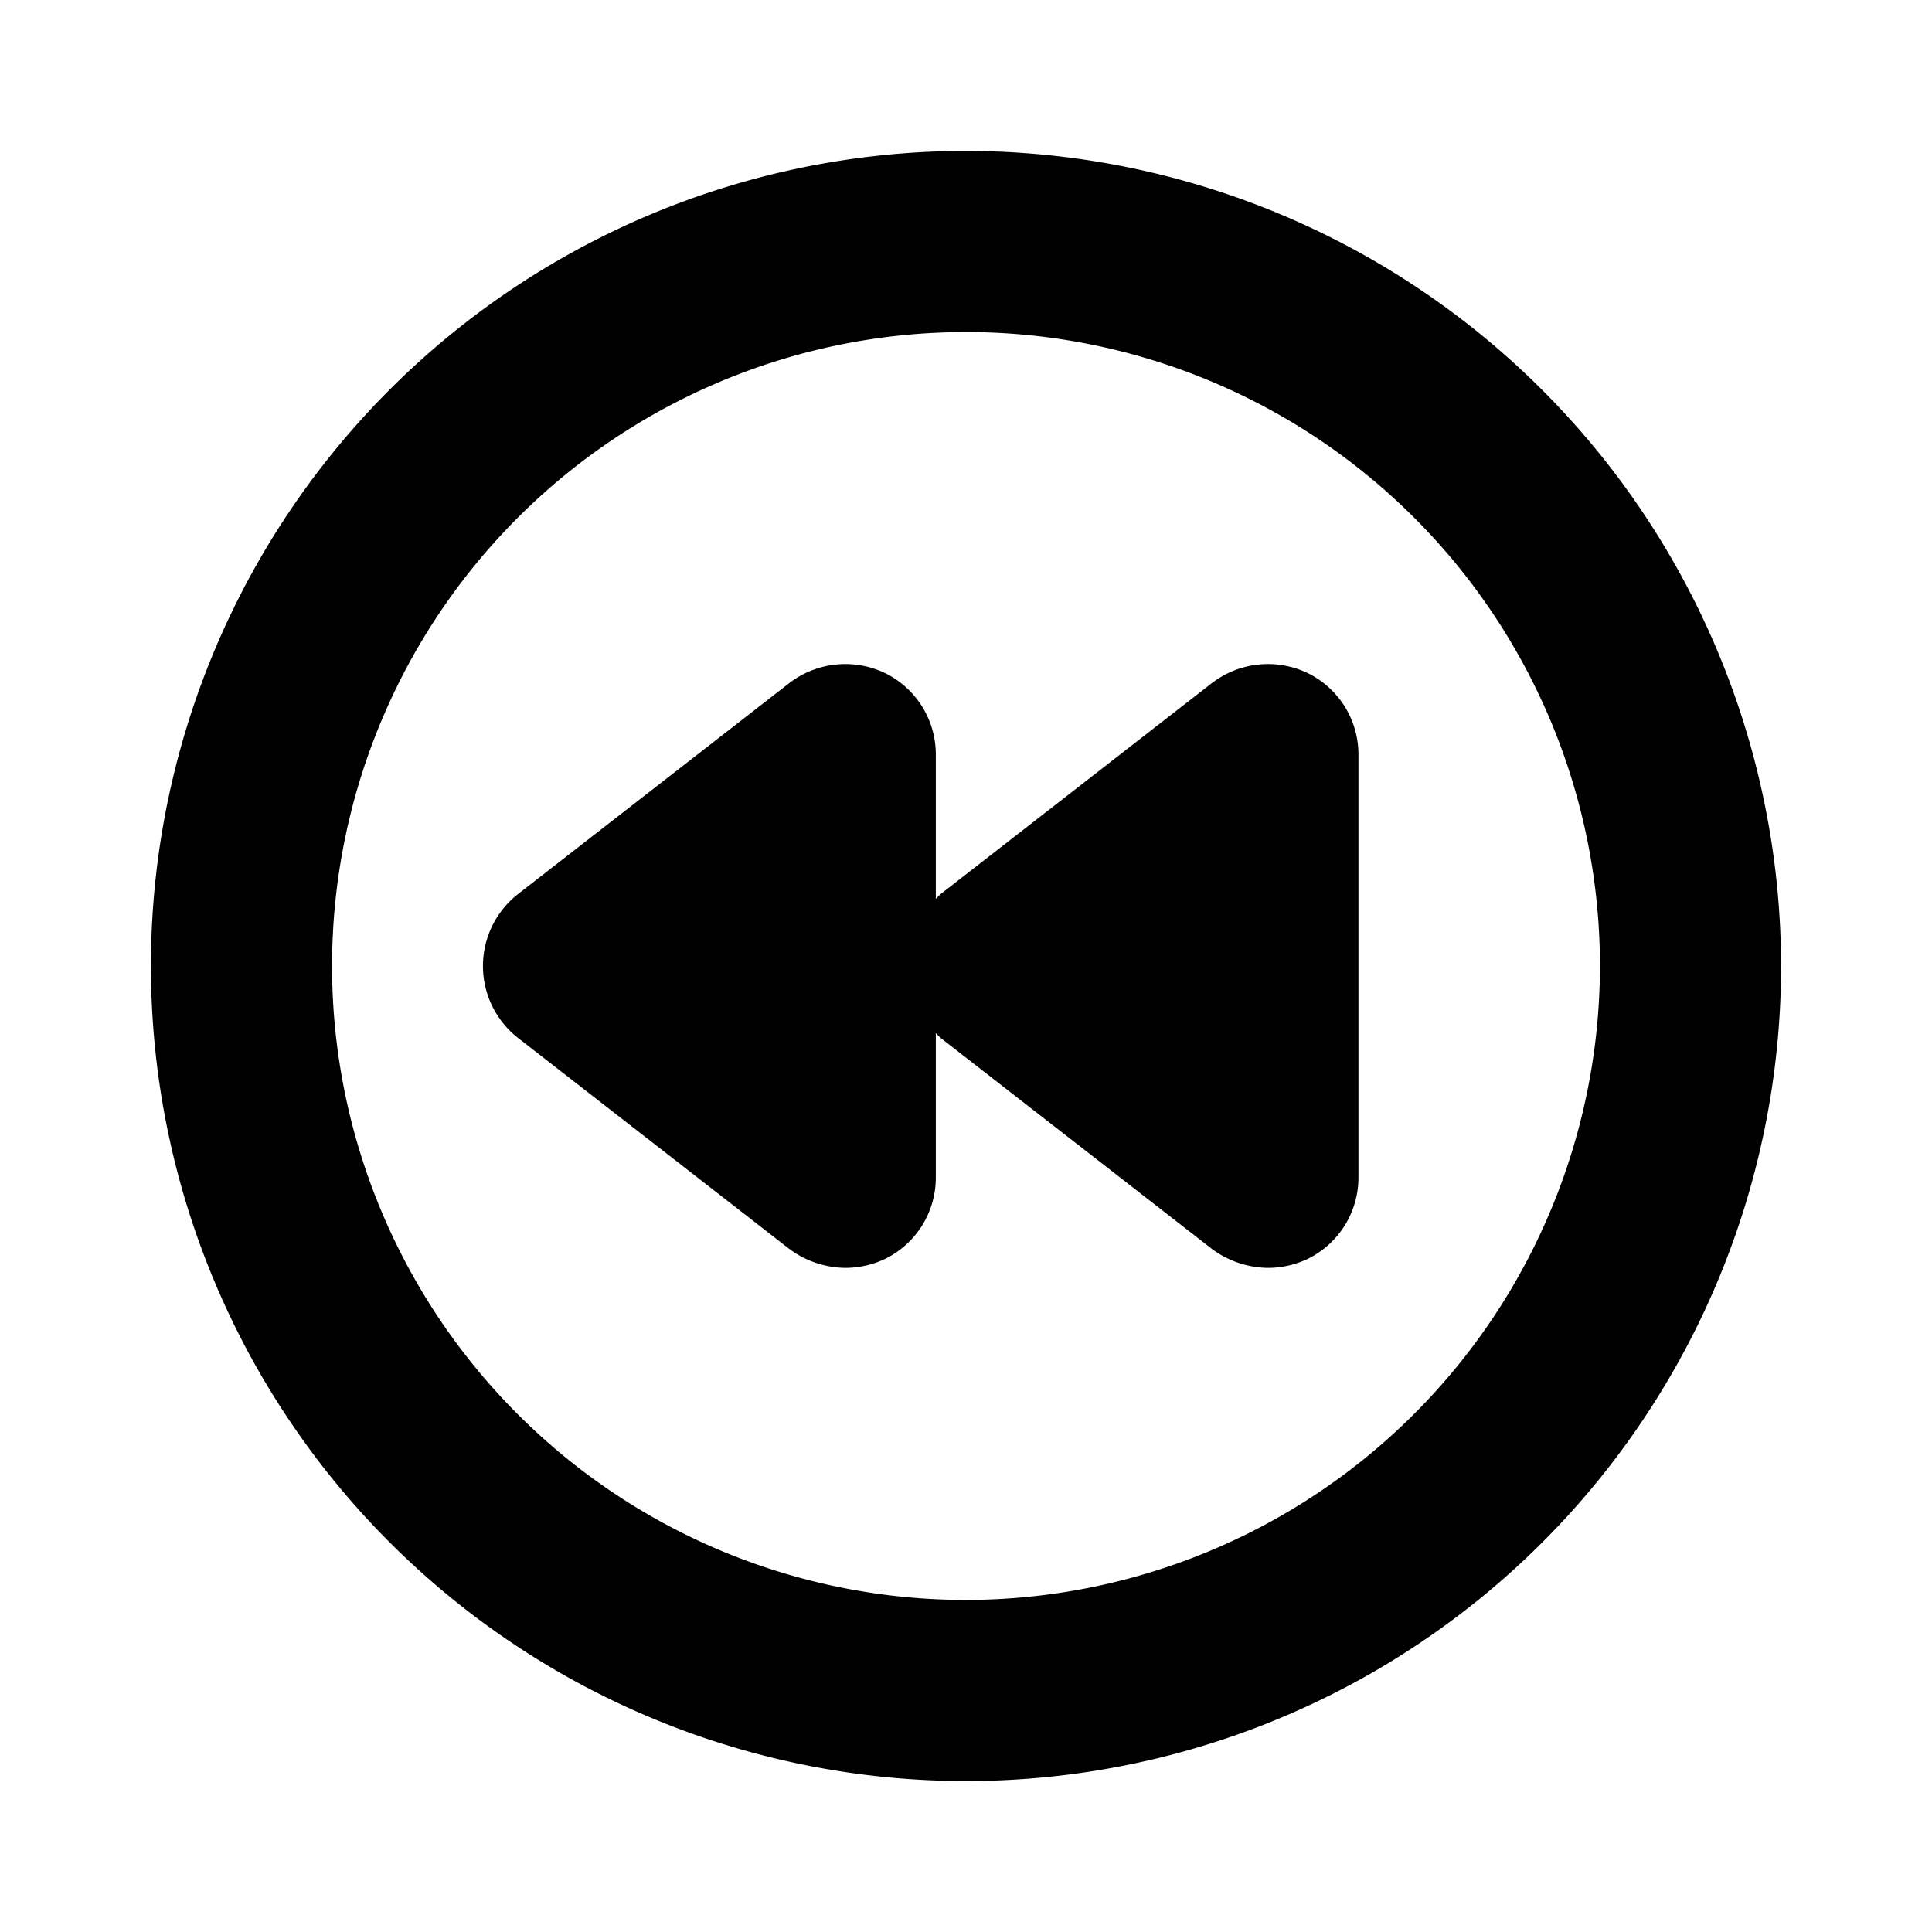 <svg xmlns="http://www.w3.org/2000/svg" viewBox="0 0 256 256" fill="currentColor"><path d="M128,20A108,108,0,1,0,236,128,108.1,108.1,0,0,0,128,20Zm0,192a84,84,0,1,1,84-84A84.1,84.1,0,0,1,128,212Zm52-112v56a12,12,0,0,1-6.7,10.8A12.4,12.4,0,0,1,168,168a12.7,12.7,0,0,1-7.4-2.5l-36-28-.6-.6V156a12,12,0,0,1-6.7,10.8A12.4,12.4,0,0,1,112,168a12.7,12.7,0,0,1-7.4-2.5l-36-28a12.1,12.1,0,0,1,0-19l36-28a12.2,12.2,0,0,1,12.7-1.3A12,12,0,0,1,124,100v19.1l.6-.6,36-28a12.2,12.2,0,0,1,12.7-1.3A12,12,0,0,1,180,100Z"/></svg>